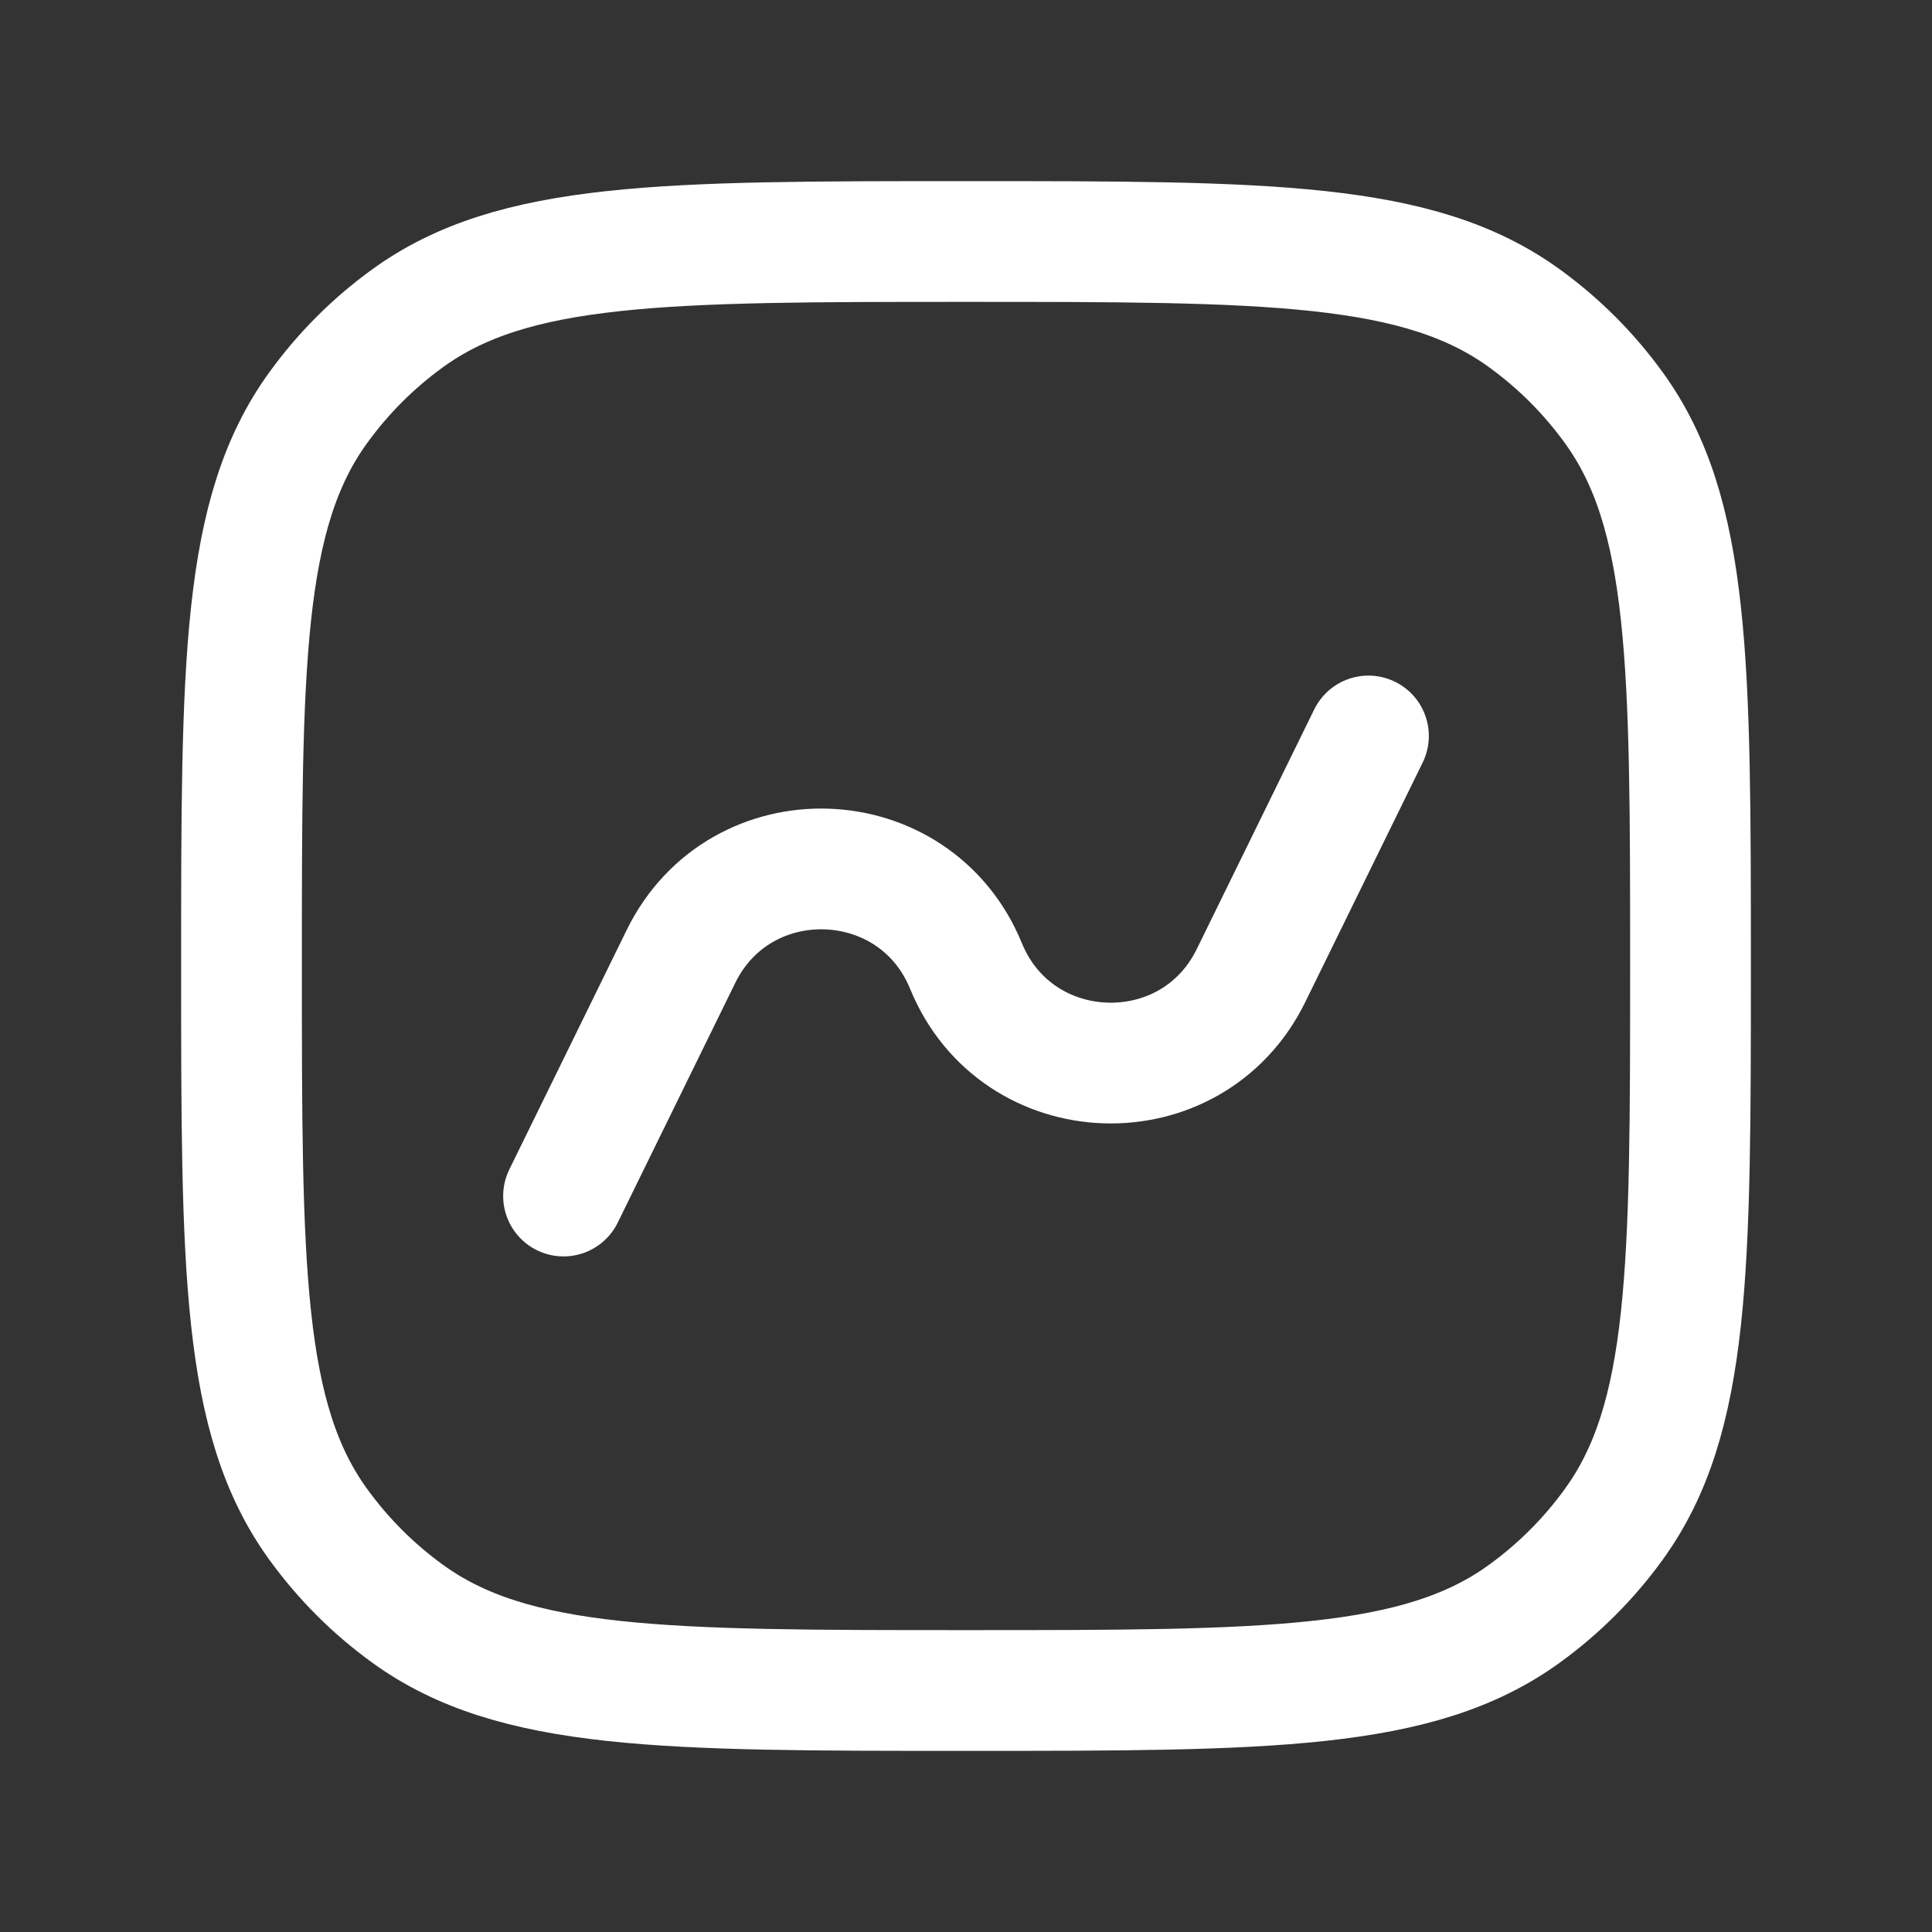 <svg width="16" height="16" viewBox="0 0 16 16" fill="none" xmlns="http://www.w3.org/2000/svg"><rect x="0" y="0" width="16" height="16" fill="#333333" stroke="none"/><path d="M4.667 9.905L5.64 7.92C6.132 6.918 7.577 6.967 8 8C8.423 9.033 9.868 9.082 10.36 8.08L11.333 6.095M8 14C5.5 14 4.25 14 3.374 13.363C3.091 13.158 2.842 12.909 2.637 12.626C2 11.75 2 10.5 2 8C2 5.5 2 4.25 2.637 3.374C2.842 3.091 3.091 2.842 3.374 2.637C4.25 2 5.5 2 8 2C10.5 2 11.75 2 12.626 2.637C12.909 2.842 13.158 3.091 13.363 3.374C14 4.25 14 5.5 14 8C14 10.5 14 11.75 13.363 12.626C13.158 12.909 12.909 13.158 12.626 13.363C11.75 14 10.5 14 8 14Z" stroke="#FFFFFF" stroke-linecap="round"/></svg>
